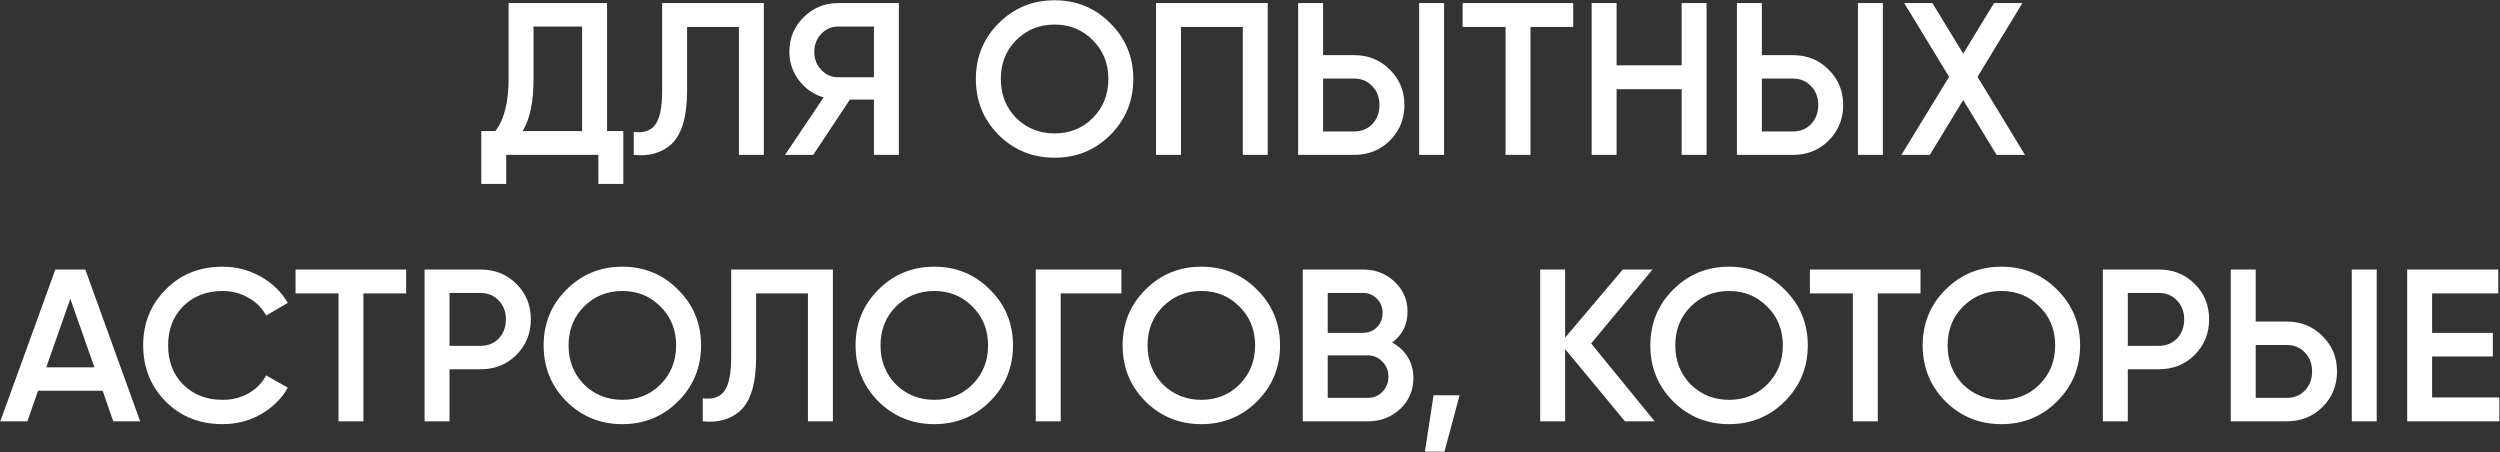 <?xml version="1.0" encoding="UTF-8"?> <svg xmlns="http://www.w3.org/2000/svg" width="807" height="146" viewBox="0 0 807 146" fill="none"><rect x="0" y="0" width="807" height="146" fill="#333333" stroke="none"/> <path d="M195.955 1V42.3H201.205V59.38H193.155V50H163.405V59.38H155.355V42.3H159.905C162.751 38.613 164.175 32.99 164.175 25.43V1H195.955ZM168.725 42.3H187.905V8.56H172.225V25.57C172.225 32.85 171.058 38.427 168.725 42.3ZM204.57 50V42.58C207.743 43 210.053 42.23 211.5 40.27C212.993 38.263 213.74 34.623 213.74 29.35V1H246.57V50H238.52V8.7H221.79V29.21C221.79 37.75 220.04 43.583 216.54 46.71C213.413 49.417 209.423 50.513 204.57 50ZM270.553 1H290.153V50H282.103V32.15H274.333L262.503 50H253.403L265.863 31.45C262.597 30.47 259.937 28.627 257.883 25.92C255.83 23.167 254.803 20.11 254.803 16.75C254.803 12.363 256.32 8.653 259.353 5.62C262.433 2.54 266.167 1 270.553 1ZM270.553 24.94H282.103V8.56H270.553C268.407 8.56 266.587 9.353 265.093 10.94C263.6 12.527 262.853 14.463 262.853 16.75C262.853 19.037 263.6 20.973 265.093 22.56C266.587 24.147 268.407 24.94 270.553 24.94ZM358.407 43.56C353.507 48.46 347.51 50.91 340.417 50.91C333.323 50.91 327.303 48.46 322.357 43.56C317.457 38.613 315.007 32.593 315.007 25.5C315.007 18.407 317.457 12.41 322.357 7.51C327.303 2.563 333.323 0.09 340.417 0.09C347.51 0.09 353.507 2.563 358.407 7.51C363.353 12.41 365.827 18.407 365.827 25.5C365.827 32.593 363.353 38.613 358.407 43.56ZM328.027 38.1C331.433 41.413 335.563 43.07 340.417 43.07C345.317 43.07 349.423 41.413 352.737 38.1C356.097 34.74 357.777 30.54 357.777 25.5C357.777 20.46 356.097 16.283 352.737 12.97C349.423 9.61 345.317 7.93 340.417 7.93C335.517 7.93 331.387 9.61 328.027 12.97C324.713 16.283 323.057 20.46 323.057 25.5C323.057 30.493 324.713 34.693 328.027 38.1ZM373.17 1H409.22V50H401.17V8.7H381.22V50H373.17V1ZM437.099 50H419.039V1H427.089V17.8H437.099C441.719 17.8 445.569 19.363 448.649 22.49C451.775 25.57 453.339 29.373 453.339 33.9C453.339 38.427 451.775 42.253 448.649 45.38C445.569 48.46 441.719 50 437.099 50ZM466.149 50H458.099V1H466.149V50ZM427.089 25.36V42.44H437.099C439.479 42.44 441.439 41.647 442.979 40.06C444.519 38.427 445.289 36.373 445.289 33.9C445.289 31.427 444.519 29.397 442.979 27.81C441.439 26.177 439.479 25.36 437.099 25.36H427.089ZM472.132 1H507.832V8.7H494.042V50H485.992V8.7H472.132V1ZM542.835 21.09V1H550.885V50H542.835V28.79H521.835V50H513.785V1H521.835V21.09H542.835ZM578.739 50H560.679V1H568.729V17.8H578.739C583.359 17.8 587.209 19.363 590.289 22.49C593.416 25.57 594.979 29.373 594.979 33.9C594.979 38.427 593.416 42.253 590.289 45.38C587.209 48.46 583.359 50 578.739 50ZM607.789 50H599.739V1H607.789V50ZM568.729 25.36V42.44H578.739C581.119 42.44 583.079 41.647 584.619 40.06C586.159 38.427 586.929 36.373 586.929 33.9C586.929 31.427 586.159 29.397 584.619 27.81C583.079 26.177 581.119 25.36 578.739 25.36H568.729ZM638.343 24.8L653.673 50H644.503L633.723 32.29L622.943 50H613.773L629.173 24.8L614.683 1H623.783L633.723 17.31L643.663 1H652.833L638.343 24.8ZM45.244 136H36.564L33.134 126.13H12.274L8.844 136H0.094L17.874 87H27.534L45.244 136ZM22.704 96.45L14.934 118.57H30.474L22.704 96.45ZM71.838 136.91C64.464 136.91 58.351 134.483 53.498 129.63C48.644 124.683 46.218 118.64 46.218 111.5C46.218 104.313 48.644 98.293 53.498 93.44C58.304 88.54 64.418 86.09 71.838 86.09C76.271 86.09 80.354 87.14 84.088 89.24C87.868 91.34 90.808 94.187 92.908 97.78L85.908 101.84C84.601 99.413 82.688 97.5 80.168 96.1C77.694 94.653 74.918 93.93 71.838 93.93C66.658 93.93 62.411 95.587 59.098 98.9C55.878 102.167 54.268 106.367 54.268 111.5C54.268 116.633 55.878 120.833 59.098 124.1C62.411 127.413 66.658 129.07 71.838 129.07C74.918 129.07 77.718 128.37 80.238 126.97C82.758 125.523 84.648 123.587 85.908 121.16L92.908 125.15C90.901 128.697 87.984 131.567 84.158 133.76C80.471 135.86 76.364 136.91 71.838 136.91ZM95.403 87H131.104V94.7H117.314V136H109.264V94.7H95.403V87ZM137.056 87H155.116C159.736 87 163.586 88.54 166.666 91.62C169.793 94.7 171.356 98.527 171.356 103.1C171.356 107.627 169.793 111.453 166.666 114.58C163.586 117.66 159.736 119.2 155.116 119.2H145.106V136H137.056V87ZM145.106 111.64H155.116C157.496 111.64 159.456 110.847 160.996 109.26C162.536 107.627 163.306 105.573 163.306 103.1C163.306 100.627 162.536 98.597 160.996 97.01C159.456 95.377 157.496 94.56 155.116 94.56H145.106V111.64ZM218.885 129.56C213.985 134.46 207.988 136.91 200.895 136.91C193.802 136.91 187.782 134.46 182.835 129.56C177.935 124.613 175.485 118.593 175.485 111.5C175.485 104.407 177.935 98.41 182.835 93.51C187.782 88.563 193.802 86.09 200.895 86.09C207.988 86.09 213.985 88.563 218.885 93.51C223.832 98.41 226.305 104.407 226.305 111.5C226.305 118.593 223.832 124.613 218.885 129.56ZM188.505 124.1C191.912 127.413 196.042 129.07 200.895 129.07C205.795 129.07 209.902 127.413 213.215 124.1C216.575 120.74 218.255 116.54 218.255 111.5C218.255 106.46 216.575 102.283 213.215 98.97C209.902 95.61 205.795 93.93 200.895 93.93C195.995 93.93 191.865 95.61 188.505 98.97C185.192 102.283 183.535 106.46 183.535 111.5C183.535 116.493 185.192 120.693 188.505 124.1ZM226.855 136V128.58C230.029 129 232.339 128.23 233.785 126.27C235.279 124.263 236.025 120.623 236.025 115.35V87H268.855V136H260.805V94.7H244.075V115.21C244.075 123.75 242.325 129.583 238.825 132.71C235.699 135.417 231.709 136.513 226.855 136ZM319.579 129.56C314.679 134.46 308.682 136.91 301.589 136.91C294.495 136.91 288.475 134.46 283.529 129.56C278.629 124.613 276.179 118.593 276.179 111.5C276.179 104.407 278.629 98.41 283.529 93.51C288.475 88.563 294.495 86.09 301.589 86.09C308.682 86.09 314.679 88.563 319.579 93.51C324.525 98.41 326.999 104.407 326.999 111.5C326.999 118.593 324.525 124.613 319.579 129.56ZM289.199 124.1C292.605 127.413 296.735 129.07 301.589 129.07C306.489 129.07 310.595 127.413 313.909 124.1C317.269 120.74 318.949 116.54 318.949 111.5C318.949 106.46 317.269 102.283 313.909 98.97C310.595 95.61 306.489 93.93 301.589 93.93C296.689 93.93 292.559 95.61 289.199 98.97C285.885 102.283 284.229 106.46 284.229 111.5C284.229 116.493 285.885 120.693 289.199 124.1ZM334.341 87H361.991V94.7H342.391V136H334.341V87ZM405.78 129.56C400.88 134.46 394.883 136.91 387.79 136.91C380.696 136.91 374.676 134.46 369.73 129.56C364.83 124.613 362.38 118.593 362.38 111.5C362.38 104.407 364.83 98.41 369.73 93.51C374.676 88.563 380.696 86.09 387.79 86.09C394.883 86.09 400.88 88.563 405.78 93.51C410.726 98.41 413.2 104.407 413.2 111.5C413.2 118.593 410.726 124.613 405.78 129.56ZM375.4 124.1C378.806 127.413 382.936 129.07 387.79 129.07C392.69 129.07 396.796 127.413 400.11 124.1C403.47 120.74 405.15 116.54 405.15 111.5C405.15 106.46 403.47 102.283 400.11 98.97C396.796 95.61 392.69 93.93 387.79 93.93C382.89 93.93 378.76 95.61 375.4 98.97C372.086 102.283 370.43 106.46 370.43 111.5C370.43 116.493 372.086 120.693 375.4 124.1ZM449.383 110.59C451.529 111.71 453.209 113.273 454.423 115.28C455.636 117.24 456.243 119.48 456.243 122C456.243 126.013 454.819 129.35 451.973 132.01C449.126 134.67 445.649 136 441.543 136H420.543V87H440.003C444.016 87 447.399 88.307 450.153 90.92C452.953 93.533 454.353 96.753 454.353 100.58C454.353 104.78 452.696 108.117 449.383 110.59ZM440.003 94.56H428.593V107.44H440.003C441.776 107.44 443.269 106.833 444.483 105.62C445.696 104.36 446.303 102.82 446.303 101C446.303 99.18 445.696 97.663 444.483 96.45C443.269 95.19 441.776 94.56 440.003 94.56ZM428.593 128.44H441.543C443.409 128.44 444.973 127.787 446.233 126.48C447.539 125.127 448.193 123.493 448.193 121.58C448.193 119.667 447.539 118.057 446.233 116.75C444.973 115.397 443.409 114.72 441.543 114.72H428.593V128.44ZM462.758 127.6H471.158L466.258 145.8H459.958L462.758 127.6ZM513.623 110.87L534.133 136H524.543L505.223 112.69V136H497.173V87H505.223V108.98L523.843 87H533.433L513.623 110.87ZM576.131 129.56C571.231 134.46 565.235 136.91 558.141 136.91C551.048 136.91 545.028 134.46 540.081 129.56C535.181 124.613 532.731 118.593 532.731 111.5C532.731 104.407 535.181 98.41 540.081 93.51C545.028 88.563 551.048 86.09 558.141 86.09C565.235 86.09 571.231 88.563 576.131 93.51C581.078 98.41 583.551 104.407 583.551 111.5C583.551 118.593 581.078 124.613 576.131 129.56ZM545.751 124.1C549.158 127.413 553.288 129.07 558.141 129.07C563.041 129.07 567.148 127.413 570.461 124.1C573.821 120.74 575.501 116.54 575.501 111.5C575.501 106.46 573.821 102.283 570.461 98.97C567.148 95.61 563.041 93.93 558.141 93.93C553.241 93.93 549.111 95.61 545.751 98.97C542.438 102.283 540.781 106.46 540.781 111.5C540.781 116.493 542.438 120.693 545.751 124.1ZM584.241 87H619.941V94.7H606.151V136H598.101V94.7H584.241V87ZM664.041 129.56C659.141 134.46 653.145 136.91 646.051 136.91C638.958 136.91 632.938 134.46 627.991 129.56C623.091 124.613 620.641 118.593 620.641 111.5C620.641 104.407 623.091 98.41 627.991 93.51C632.938 88.563 638.958 86.09 646.051 86.09C653.145 86.09 659.141 88.563 664.041 93.51C668.988 98.41 671.461 104.407 671.461 111.5C671.461 118.593 668.988 124.613 664.041 129.56ZM633.661 124.1C637.068 127.413 641.198 129.07 646.051 129.07C650.951 129.07 655.058 127.413 658.371 124.1C661.731 120.74 663.411 116.54 663.411 111.5C663.411 106.46 661.731 102.283 658.371 98.97C655.058 95.61 650.951 93.93 646.051 93.93C641.151 93.93 637.021 95.61 633.661 98.97C630.348 102.283 628.691 106.46 628.691 111.5C628.691 116.493 630.348 120.693 633.661 124.1ZM678.804 87H696.864C701.484 87 705.334 88.54 708.414 91.62C711.541 94.7 713.104 98.527 713.104 103.1C713.104 107.627 711.541 111.453 708.414 114.58C705.334 117.66 701.484 119.2 696.864 119.2H686.854V136H678.804V87ZM686.854 111.64H696.864C699.244 111.64 701.204 110.847 702.744 109.26C704.284 107.627 705.054 105.573 705.054 103.1C705.054 100.627 704.284 98.597 702.744 97.01C701.204 95.377 699.244 94.56 696.864 94.56H686.854V111.64ZM738.153 136H720.093V87H728.143V103.8H738.153C742.773 103.8 746.623 105.363 749.703 108.49C752.83 111.57 754.393 115.373 754.393 119.9C754.393 124.427 752.83 128.253 749.703 131.38C746.623 134.46 742.773 136 738.153 136ZM767.203 136H759.153V87H767.203V136ZM728.143 111.36V128.44H738.153C740.533 128.44 742.493 127.647 744.033 126.06C745.573 124.427 746.343 122.373 746.343 119.9C746.343 117.427 745.573 115.397 744.033 113.81C742.493 112.177 740.533 111.36 738.153 111.36H728.143ZM785.087 115.07V128.3H806.787V136H777.037V87H806.437V94.7H785.087V107.44H804.687V115.07H785.087Z" fill="white"></path> </svg> 